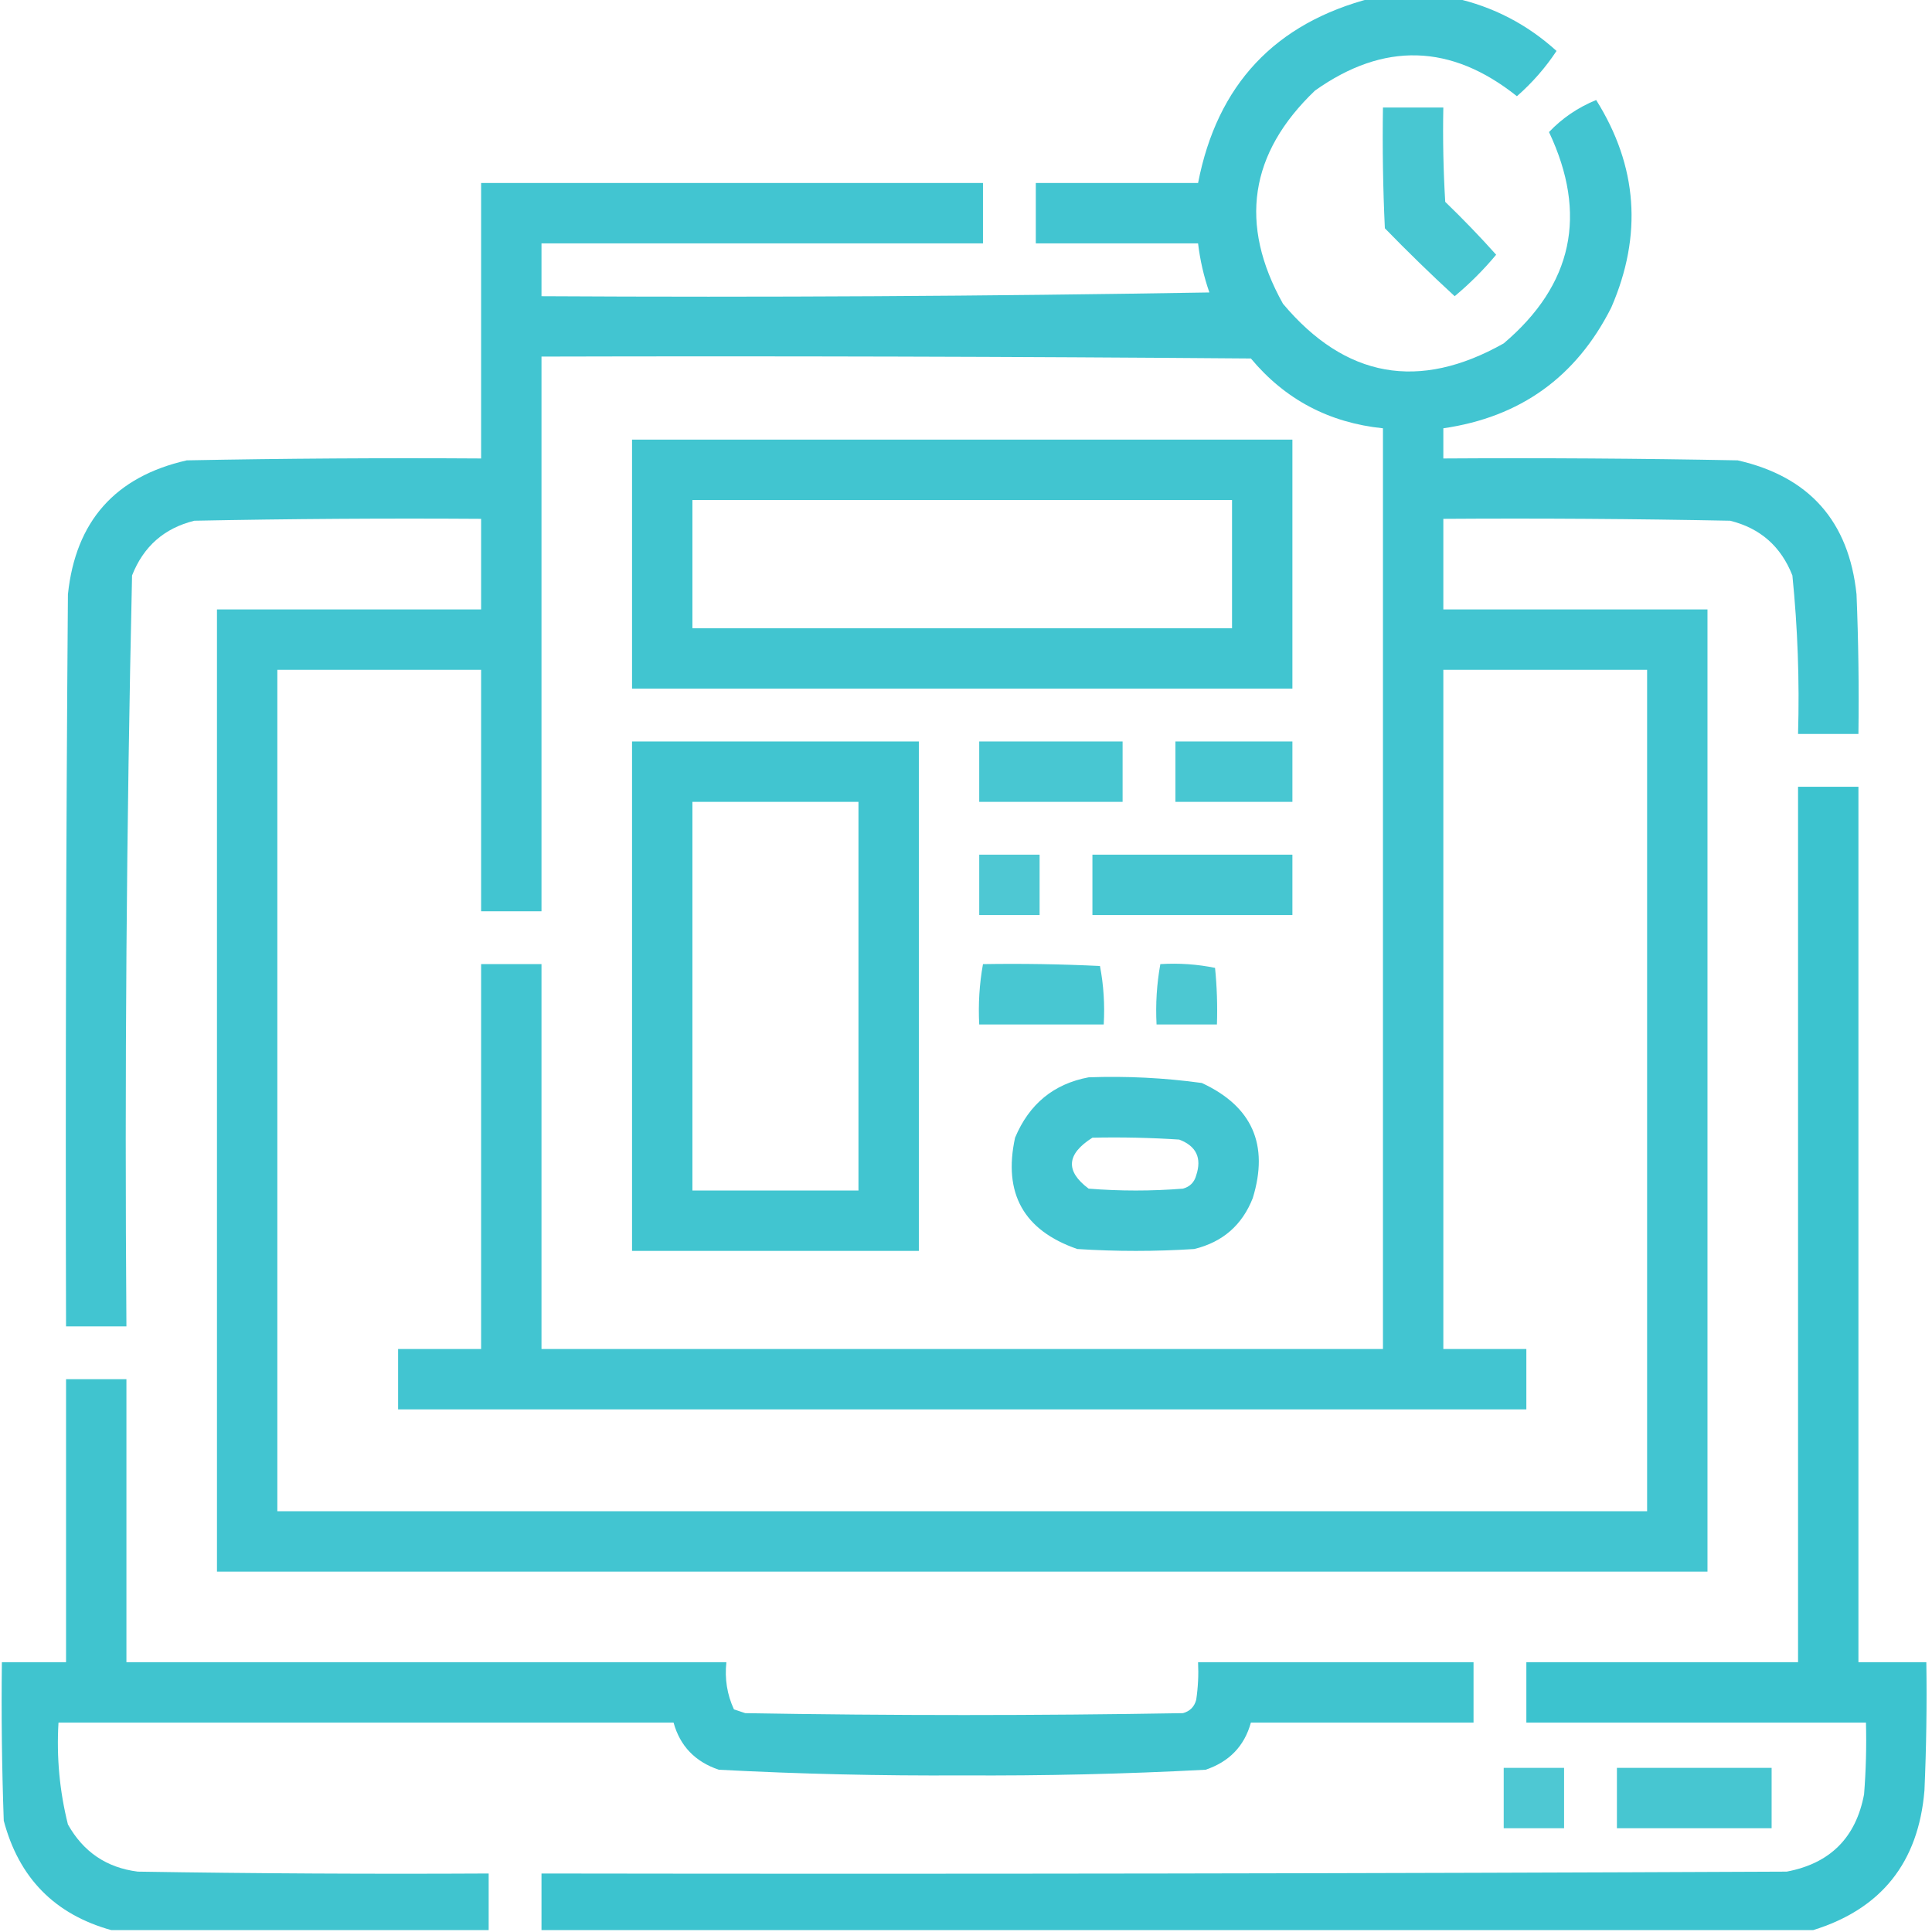 <svg width="76" height="76" viewBox="0 0 76 76" fill="none" xmlns="http://www.w3.org/2000/svg">
<g clip-path="url(#clip0_37_1902)">
<path opacity="0.933" fill-rule="evenodd" clip-rule="evenodd" d="M53.957 -0.074C55.045 -0.074 56.134 -0.074 57.223 -0.074C58.738 0.263 60.074 0.956 61.23 2.004C60.794 2.664 60.274 3.257 59.672 3.785C57.081 1.718 54.434 1.643 51.73 3.562C49.147 6.029 48.726 8.824 50.469 11.949C52.923 14.869 55.818 15.389 59.152 13.508C61.87 11.204 62.463 8.433 60.934 5.195C61.451 4.65 62.069 4.23 62.789 3.934C64.42 6.533 64.618 9.255 63.383 12.098C62.009 14.826 59.807 16.41 56.777 16.848C56.777 17.244 56.777 17.639 56.777 18.035C60.637 18.01 64.496 18.035 68.356 18.109C71.171 18.748 72.73 20.504 73.031 23.379C73.106 25.209 73.13 27.04 73.106 28.871C72.314 28.871 71.522 28.871 70.731 28.871C70.791 26.785 70.717 24.707 70.508 22.637C70.059 21.495 69.243 20.777 68.059 20.484C64.299 20.41 60.538 20.385 56.777 20.41C56.777 21.598 56.777 22.785 56.777 23.973C60.241 23.973 63.705 23.973 67.168 23.973C67.168 36.59 67.168 49.207 67.168 61.824C47.624 61.824 28.079 61.824 8.535 61.824C8.535 49.207 8.535 36.59 8.535 23.973C11.999 23.973 15.462 23.973 18.926 23.973C18.926 22.785 18.926 21.598 18.926 20.41C15.165 20.385 11.405 20.41 7.645 20.484C6.46 20.777 5.644 21.495 5.195 22.637C4.975 32.477 4.901 42.324 4.973 52.176C4.181 52.176 3.389 52.176 2.598 52.176C2.573 42.577 2.598 32.978 2.672 23.379C2.974 20.504 4.532 18.748 7.348 18.109C11.207 18.035 15.066 18.01 18.926 18.035C18.926 14.423 18.926 10.811 18.926 7.199C25.506 7.199 32.087 7.199 38.668 7.199C38.668 7.991 38.668 8.783 38.668 9.574C32.879 9.574 27.09 9.574 21.301 9.574C21.301 10.267 21.301 10.96 21.301 11.652C30.059 11.702 38.817 11.652 47.574 11.504C47.355 10.876 47.207 10.233 47.129 9.574C45.001 9.574 42.874 9.574 40.746 9.574C40.746 8.783 40.746 7.991 40.746 7.199C42.874 7.199 45.001 7.199 47.129 7.199C47.88 3.331 50.156 0.907 53.957 -0.074ZM21.301 14.027C30.603 14.003 39.905 14.027 49.207 14.102C50.554 15.716 52.286 16.631 54.402 16.848C54.402 28.921 54.402 40.993 54.402 53.066C43.368 53.066 32.335 53.066 21.301 53.066C21.301 48.02 21.301 42.973 21.301 37.926C20.509 37.926 19.717 37.926 18.926 37.926C18.926 42.973 18.926 48.02 18.926 53.066C17.837 53.066 16.749 53.066 15.66 53.066C15.66 53.858 15.66 54.65 15.66 55.441C30.454 55.441 45.249 55.441 60.043 55.441C60.043 54.65 60.043 53.858 60.043 53.066C58.955 53.066 57.866 53.066 56.777 53.066C56.777 44.16 56.777 35.254 56.777 26.348C59.449 26.348 62.121 26.348 64.793 26.348C64.793 37.382 64.793 48.415 64.793 59.449C46.832 59.449 28.871 59.449 10.91 59.449C10.91 48.415 10.91 37.382 10.91 26.348C13.582 26.348 16.254 26.348 18.926 26.348C18.926 29.514 18.926 32.681 18.926 35.848C19.717 35.848 20.509 35.848 21.301 35.848C21.301 28.574 21.301 21.301 21.301 14.027Z" fill="#35C1CD"/>
<path opacity="0.904" fill-rule="evenodd" clip-rule="evenodd" d="M54.402 4.23C55.194 4.23 55.986 4.23 56.777 4.23C56.753 5.468 56.777 6.705 56.852 7.941C57.547 8.612 58.215 9.304 58.855 10.02C58.361 10.613 57.816 11.158 57.223 11.652C56.285 10.789 55.369 9.898 54.477 8.98C54.402 7.398 54.378 5.815 54.402 4.23Z" fill="#35C1CD"/>
<path opacity="0.935" fill-rule="evenodd" clip-rule="evenodd" d="M24.863 17.293C33.522 17.293 42.181 17.293 50.84 17.293C50.84 20.559 50.84 23.824 50.84 27.09C42.181 27.09 33.522 27.09 24.863 27.09C24.863 23.824 24.863 20.559 24.863 17.293ZM27.238 19.668C27.238 21.35 27.238 23.033 27.238 24.715C34.314 24.715 41.389 24.715 48.465 24.715C48.465 23.033 48.465 21.35 48.465 19.668C41.389 19.668 34.314 19.668 27.238 19.668Z" fill="#35C1CD"/>
<path opacity="0.936" fill-rule="evenodd" clip-rule="evenodd" d="M24.863 29.168C28.624 29.168 32.384 29.168 36.145 29.168C36.145 35.848 36.145 42.527 36.145 49.207C32.384 49.207 28.624 49.207 24.863 49.207C24.863 42.527 24.863 35.848 24.863 29.168ZM27.238 31.543C27.238 36.639 27.238 41.736 27.238 46.832C29.415 46.832 31.592 46.832 33.77 46.832C33.77 41.736 33.77 36.639 33.77 31.543C31.592 31.543 29.415 31.543 27.238 31.543Z" fill="#35C1CD"/>
<path opacity="0.906" fill-rule="evenodd" clip-rule="evenodd" d="M38.52 29.168C40.4 29.168 42.28 29.168 44.16 29.168C44.16 29.96 44.16 30.751 44.16 31.543C42.28 31.543 40.4 31.543 38.52 31.543C38.52 30.751 38.52 29.96 38.52 29.168Z" fill="#35C1CD"/>
<path opacity="0.9" fill-rule="evenodd" clip-rule="evenodd" d="M46.238 29.168C47.772 29.168 49.306 29.168 50.84 29.168C50.84 29.96 50.84 30.751 50.84 31.543C49.306 31.543 47.772 31.543 46.238 31.543C46.238 30.751 46.238 29.96 46.238 29.168Z" fill="#35C1CD"/>
<path opacity="0.958" fill-rule="evenodd" clip-rule="evenodd" d="M71.324 75.926C54.65 75.926 37.975 75.926 21.301 75.926C21.301 75.184 21.301 74.441 21.301 73.699C37.629 73.724 53.957 73.699 70.285 73.625C71.992 73.303 73.007 72.289 73.328 70.582C73.402 69.643 73.427 68.703 73.402 67.762C68.949 67.762 64.496 67.762 60.043 67.762C60.043 66.97 60.043 66.178 60.043 65.387C63.605 65.387 67.168 65.387 70.731 65.387C70.731 53.908 70.731 42.428 70.731 30.949C71.522 30.949 72.314 30.949 73.106 30.949C73.106 42.428 73.106 53.908 73.106 65.387C73.996 65.387 74.887 65.387 75.777 65.387C75.802 67.07 75.777 68.752 75.703 70.434C75.467 73.265 74.007 75.095 71.324 75.926Z" fill="#35C1CD"/>
<path opacity="0.872" fill-rule="evenodd" clip-rule="evenodd" d="M38.52 33.621C39.311 33.621 40.103 33.621 40.895 33.621C40.895 34.413 40.895 35.205 40.895 35.996C40.103 35.996 39.311 35.996 38.52 35.996C38.52 35.205 38.52 34.413 38.52 33.621Z" fill="#35C1CD"/>
<path opacity="0.913" fill-rule="evenodd" clip-rule="evenodd" d="M42.973 33.621C45.595 33.621 48.217 33.621 50.84 33.621C50.84 34.413 50.84 35.205 50.84 35.996C48.217 35.996 45.595 35.996 42.973 35.996C42.973 35.205 42.973 34.413 42.973 33.621Z" fill="#35C1CD"/>
<path opacity="0.906" fill-rule="evenodd" clip-rule="evenodd" d="M38.668 37.926C40.203 37.901 41.736 37.926 43.27 38C43.414 38.753 43.463 39.52 43.418 40.301C41.785 40.301 40.152 40.301 38.52 40.301C38.478 39.495 38.527 38.704 38.668 37.926Z" fill="#35C1CD"/>
<path opacity="0.879" fill-rule="evenodd" clip-rule="evenodd" d="M45.645 37.926C46.376 37.881 47.094 37.93 47.797 38.074C47.871 38.815 47.896 39.557 47.871 40.301C47.08 40.301 46.288 40.301 45.496 40.301C45.454 39.495 45.504 38.704 45.645 37.926Z" fill="#35C1CD"/>
<path opacity="0.929" fill-rule="evenodd" clip-rule="evenodd" d="M42.824 42.379C44.317 42.325 45.801 42.399 47.277 42.602C49.258 43.52 49.926 45.029 49.281 47.129C48.864 48.192 48.098 48.86 46.981 49.133C45.447 49.232 43.913 49.232 42.379 49.133C40.27 48.404 39.454 46.945 39.93 44.754C40.486 43.428 41.451 42.636 42.824 42.379ZM42.973 44.754C41.951 45.4 41.901 46.068 42.824 46.758C44.061 46.857 45.298 46.857 46.535 46.758C46.807 46.684 46.981 46.51 47.055 46.238C47.283 45.553 47.06 45.083 46.387 44.828C45.25 44.754 44.112 44.729 42.973 44.754Z" fill="#35C1CD"/>
<path opacity="0.942" fill-rule="evenodd" clip-rule="evenodd" d="M19.223 75.926C14.275 75.926 9.327 75.926 4.379 75.926C2.155 75.309 0.744 73.874 0.148 71.621C0.074 69.544 0.049 67.465 0.074 65.387C0.915 65.387 1.756 65.387 2.598 65.387C2.598 61.676 2.598 57.965 2.598 54.254C3.389 54.254 4.181 54.254 4.973 54.254C4.973 57.965 4.973 61.676 4.973 65.387C12.84 65.387 20.707 65.387 28.574 65.387C28.503 66.041 28.602 66.66 28.871 67.242C29.02 67.292 29.168 67.341 29.316 67.391C35.056 67.49 40.795 67.49 46.535 67.391C46.807 67.316 46.98 67.143 47.055 66.871C47.129 66.379 47.153 65.884 47.129 65.387C50.741 65.387 54.353 65.387 57.965 65.387C57.965 66.178 57.965 66.97 57.965 67.762C55.045 67.762 52.126 67.762 49.207 67.762C48.952 68.685 48.358 69.303 47.426 69.617C44.24 69.785 41.048 69.859 37.852 69.84C34.655 69.859 31.463 69.785 28.277 69.617C27.345 69.303 26.751 68.685 26.496 67.762C18.431 67.762 10.366 67.762 2.301 67.762C2.22 69.12 2.343 70.456 2.672 71.769C3.28 72.852 4.195 73.471 5.418 73.625C10.019 73.699 14.621 73.724 19.223 73.699C19.223 74.441 19.223 75.184 19.223 75.926Z" fill="#35C1CD"/>
<path opacity="0.872" fill-rule="evenodd" clip-rule="evenodd" d="M59.152 69.543C59.944 69.543 60.736 69.543 61.527 69.543C61.527 70.335 61.527 71.126 61.527 71.918C60.736 71.918 59.944 71.918 59.152 71.918C59.152 71.126 59.152 70.335 59.152 69.543Z" fill="#35C1CD"/>
<path opacity="0.908" fill-rule="evenodd" clip-rule="evenodd" d="M63.605 69.543C65.634 69.543 67.663 69.543 69.691 69.543C69.691 70.335 69.691 71.126 69.691 71.918C67.663 71.918 65.634 71.918 63.605 71.918C63.605 71.126 63.605 70.335 63.605 69.543Z" fill="#35C1CD"/>
</g>
<defs>
<clipPath id="clip0_37_1902">
<rect width="76" height="76" fill="white"/>
</clipPath>
</defs>
</svg>

